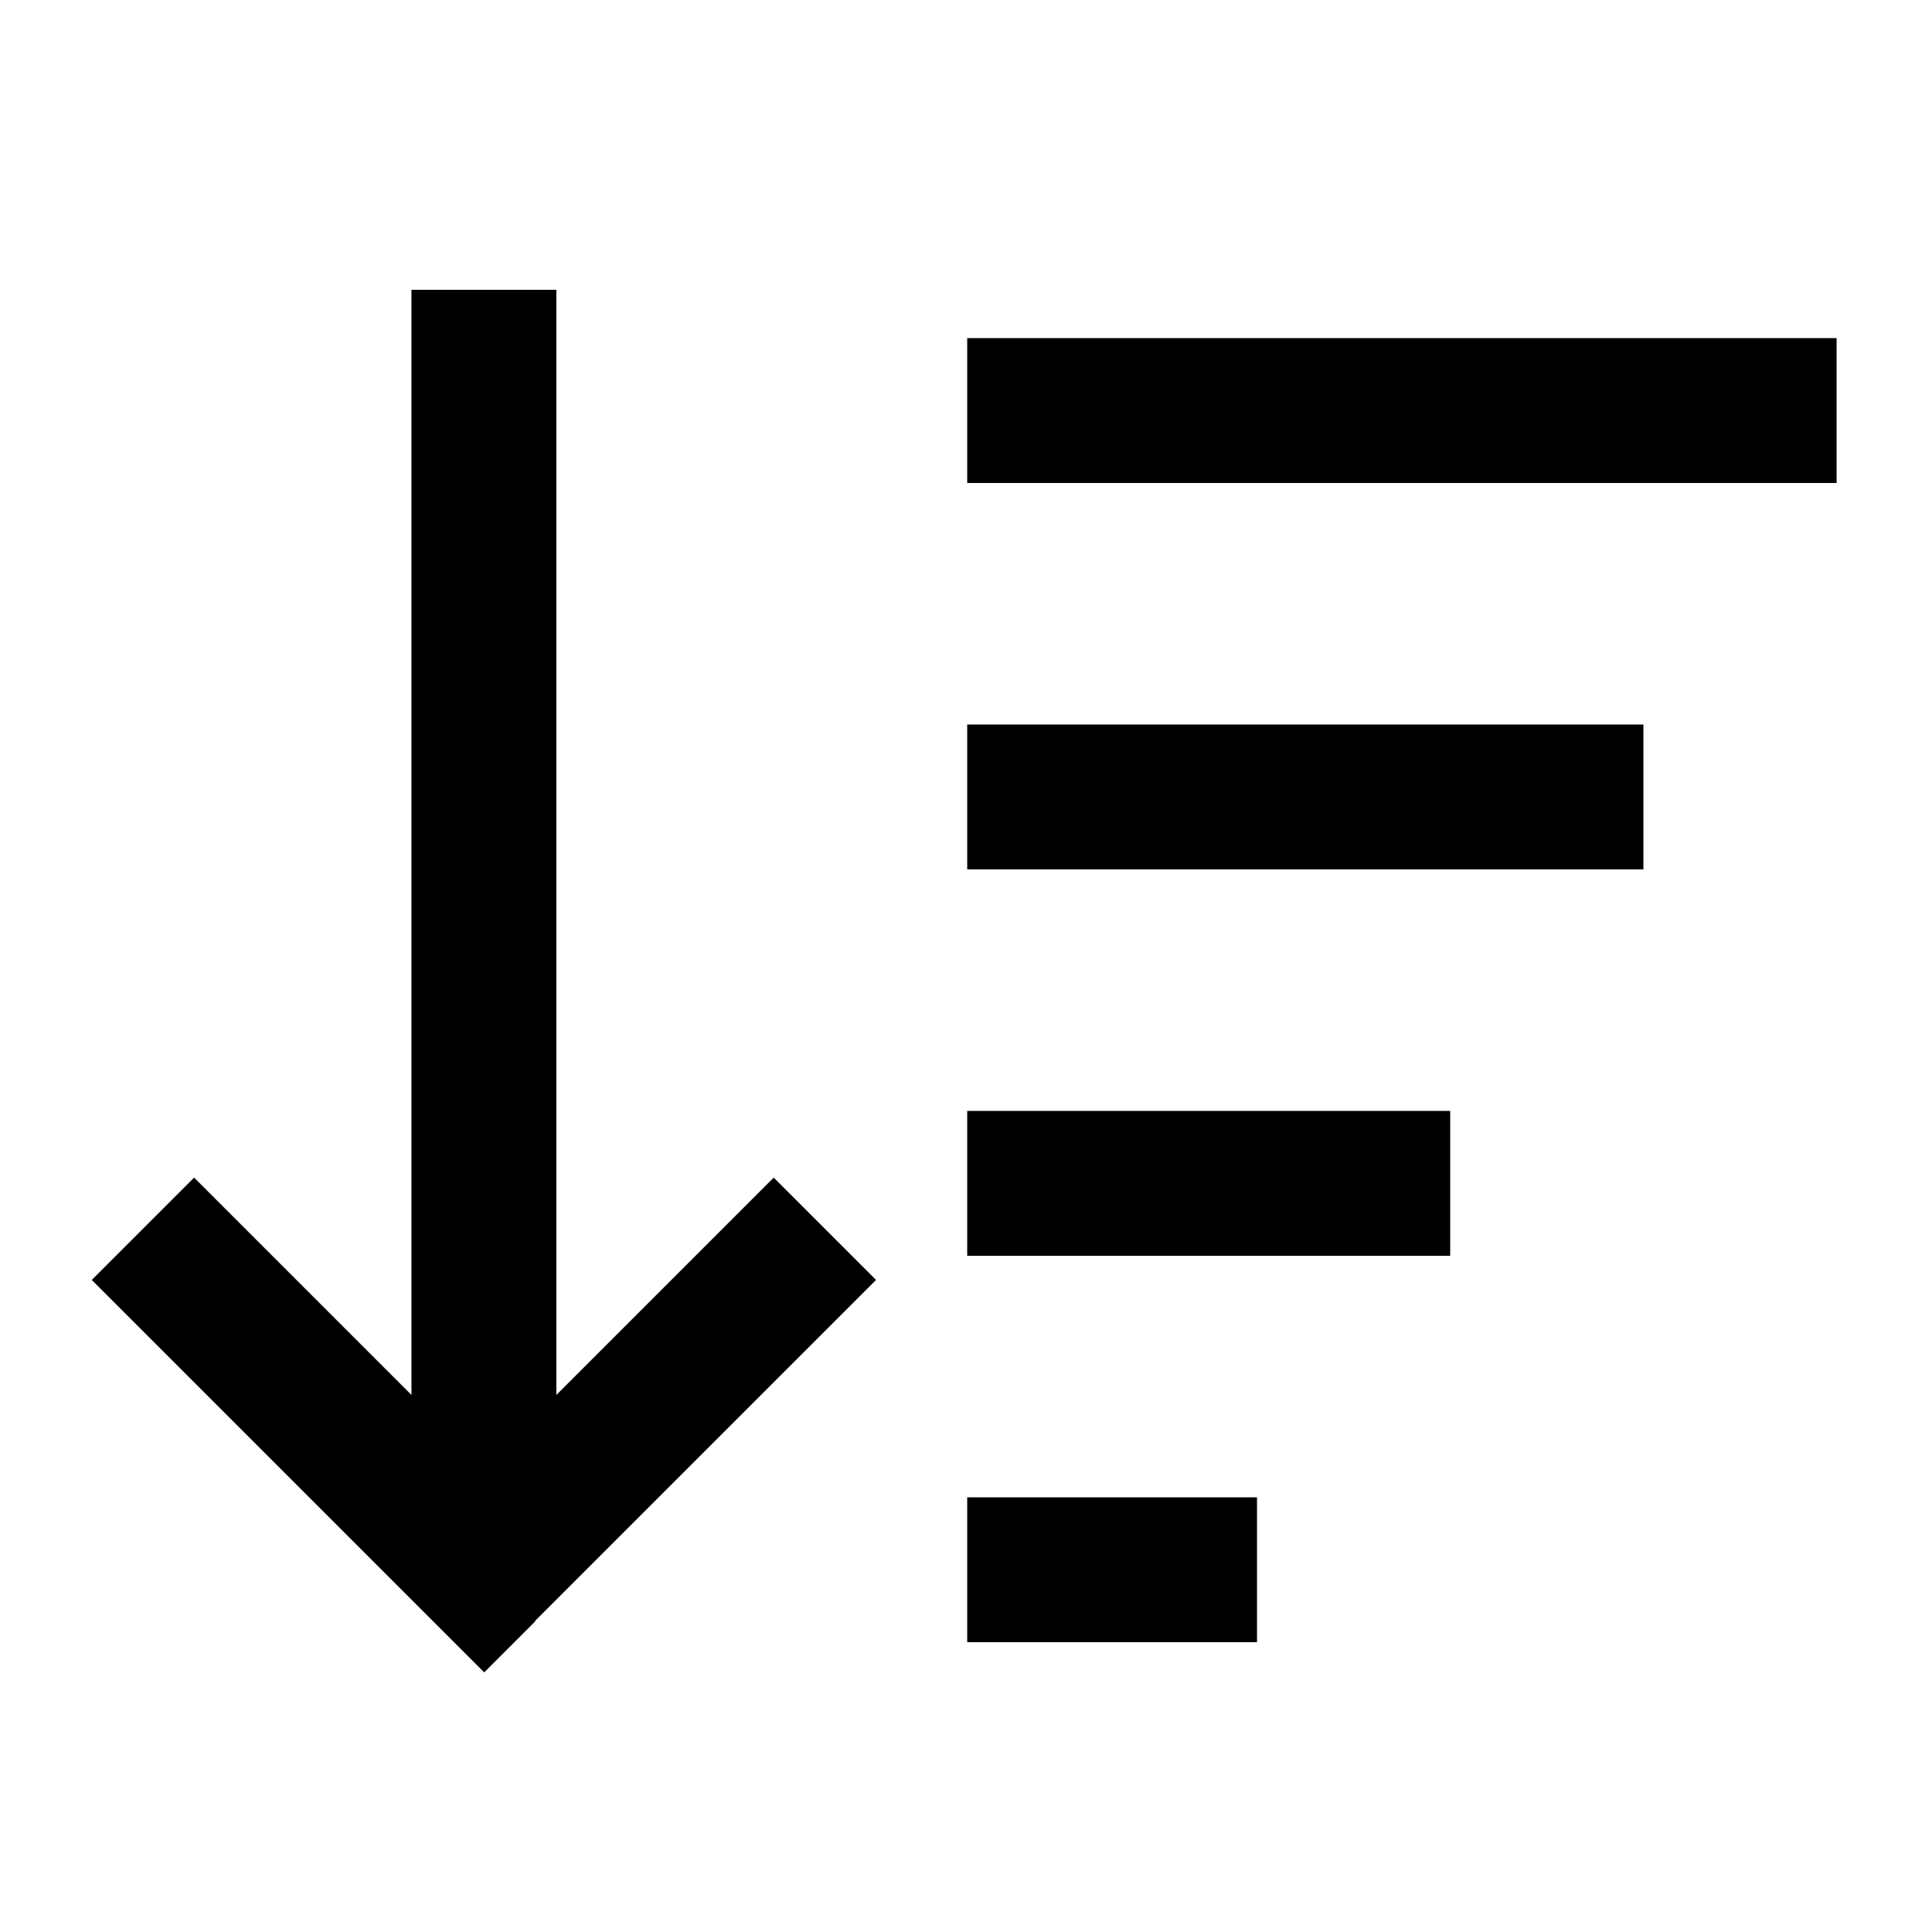 <svg xmlns="http://www.w3.org/2000/svg" viewBox="0 0 640 640"><!--! Font Awesome Pro 7.1.0 by @fontawesome - https://fontawesome.com License - https://fontawesome.com/license (Commercial License) Copyright 2025 Fonticons, Inc. --><path opacity=".4" fill="currentColor" d=""/><path fill="currentColor" d="M177.4 537L160.4 554L143.4 537L47.4 441L30.4 424L64.3 390.1C69.3 395.1 93.3 419.1 136.3 462.1L136.3 96L184.3 96L184.3 462.1C227.3 419.1 251.3 395.1 256.3 390.1L290.2 424L273.2 441L177.2 537zM344.4 544L320.4 544L320.4 496L416.4 496L416.4 544L344.4 544zM344.4 416L320.4 416L320.4 368L480.4 368L480.4 416L344.4 416zM344.4 288L320.4 288L320.4 240L544.4 240L544.4 288L344.4 288zM344.4 160L320.4 160L320.4 112L608.4 112L608.4 160L344.4 160z"/></svg>